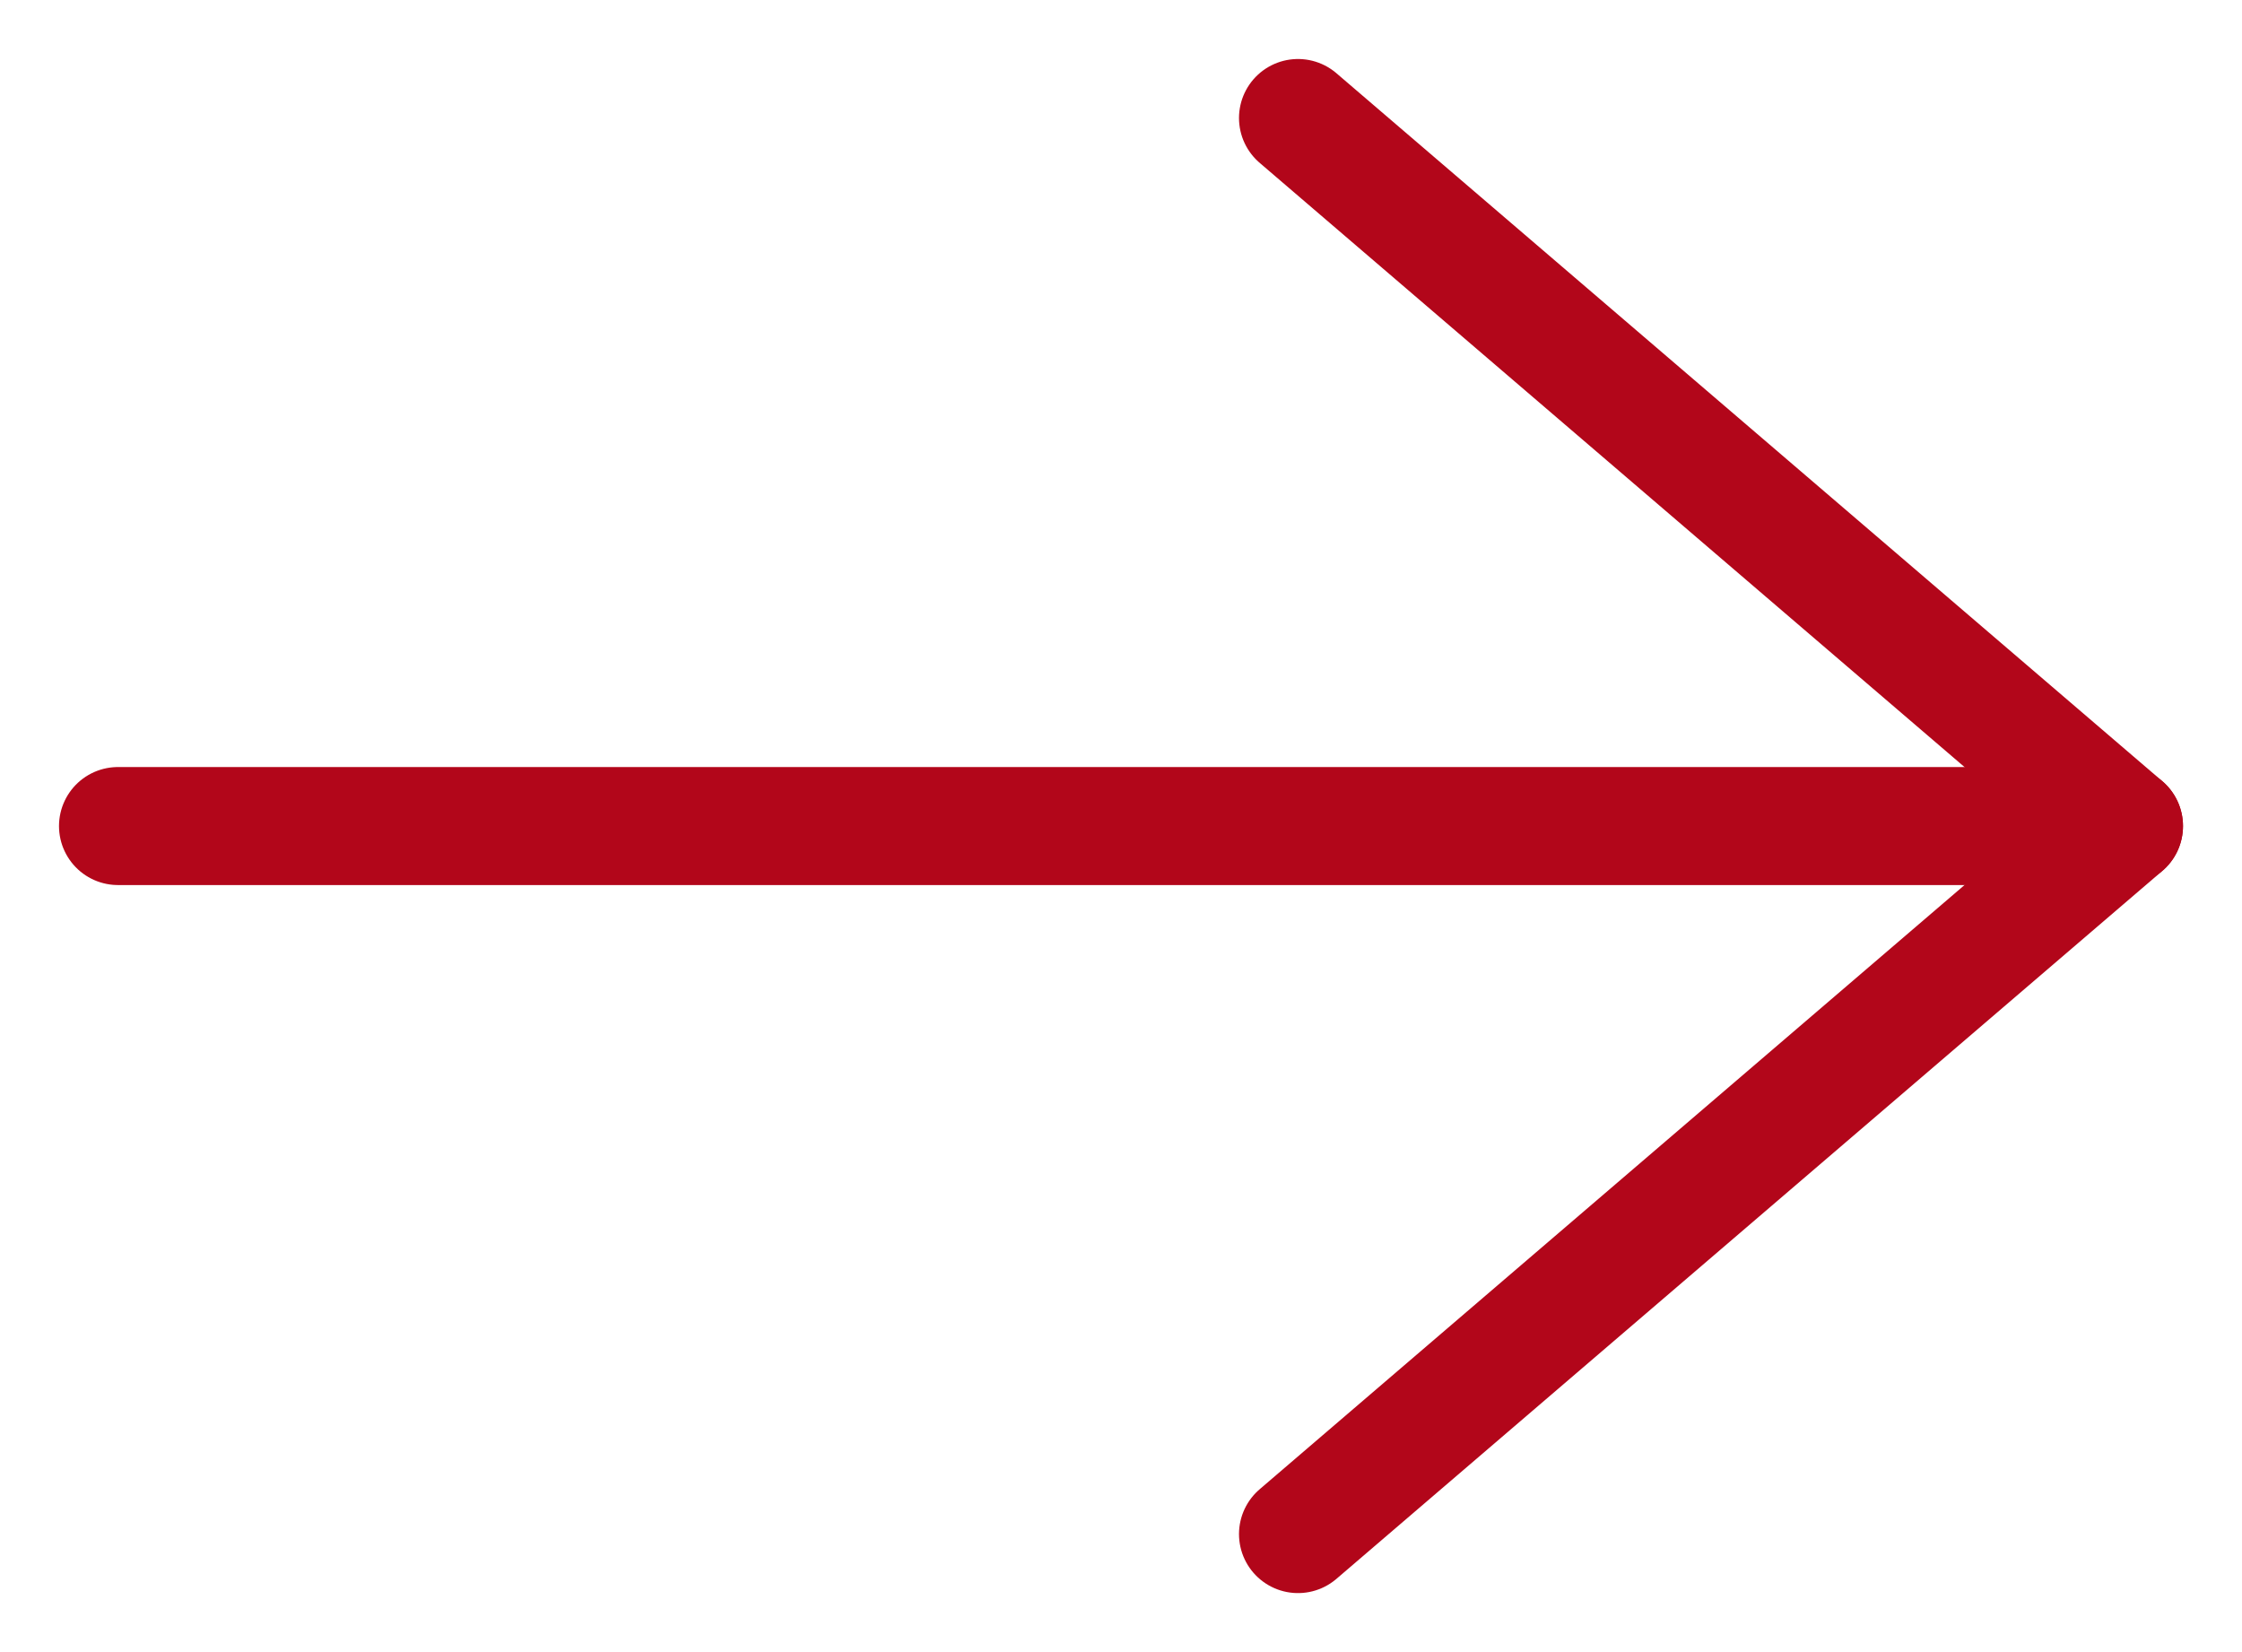 <svg width="19" height="14" viewBox="0 0 19 14" fill="none" xmlns="http://www.w3.org/2000/svg">
<path d="M11 13L18 7L11 1" stroke="#B2061A" stroke-linecap="round" stroke-linejoin="round"/>
<path d="M1 7L18 7" stroke="#B2061A" stroke-linecap="round" stroke-linejoin="round"/>
</svg>
